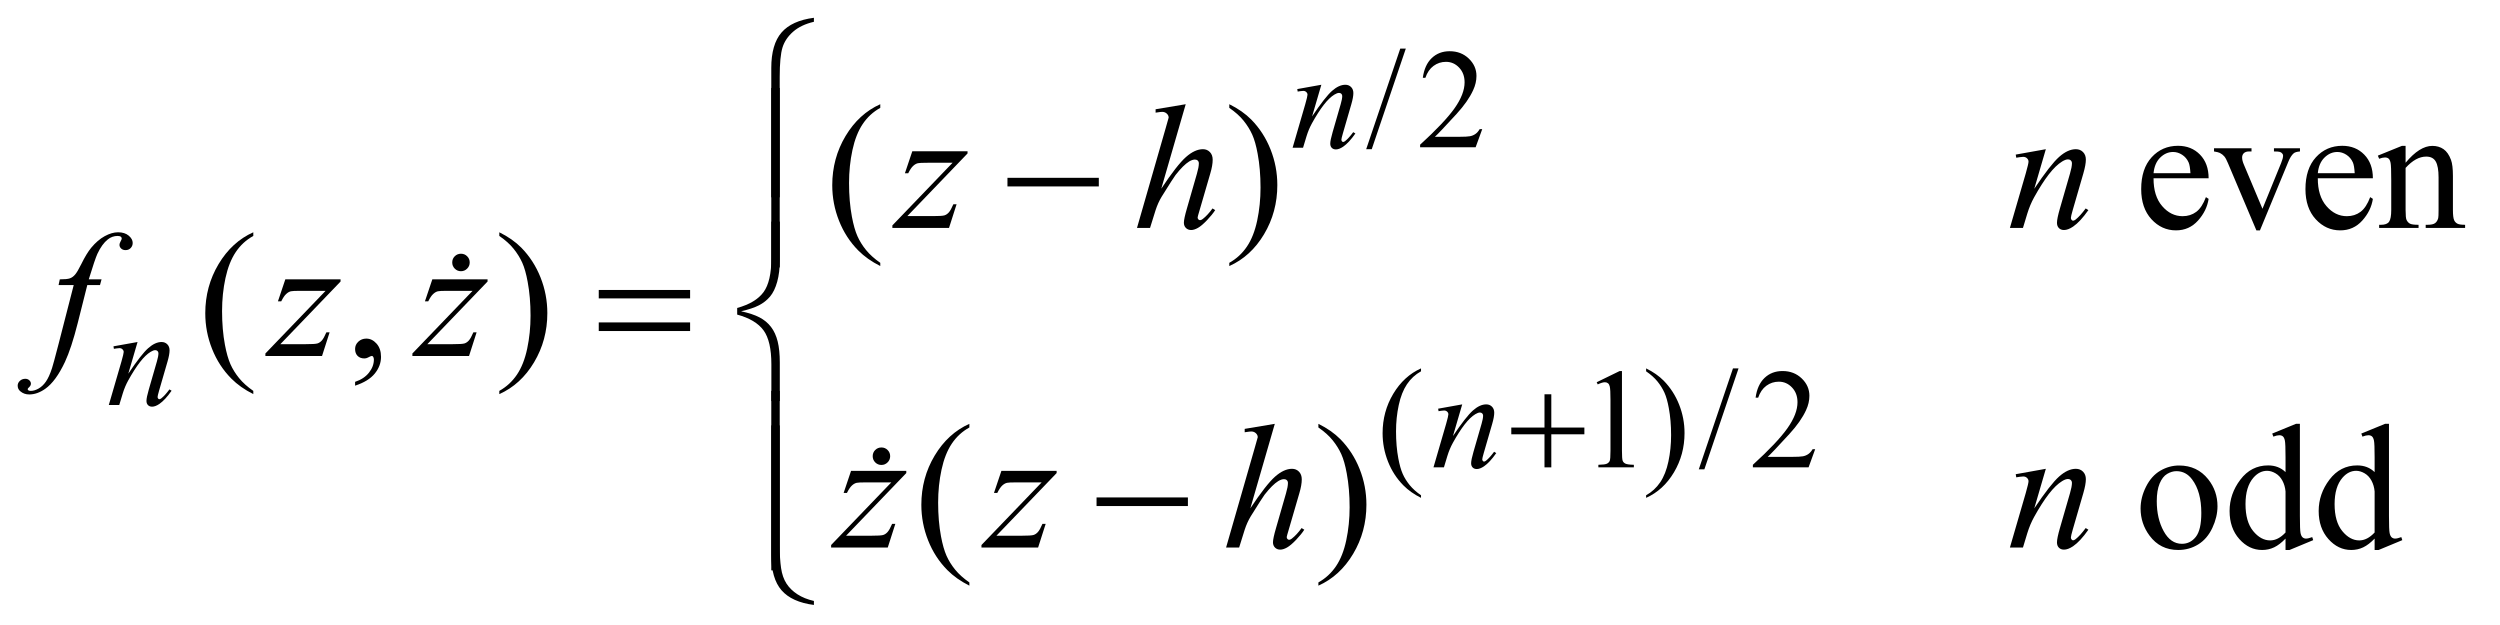 <?xml version="1.0" encoding="UTF-8"?>
<!DOCTYPE svg PUBLIC '-//W3C//DTD SVG 1.0//EN'
          'http://www.w3.org/TR/2001/REC-SVG-20010904/DTD/svg10.dtd'>
<svg stroke-dasharray="none" shape-rendering="auto" xmlns="http://www.w3.org/2000/svg" font-family="'Dialog'" text-rendering="auto" width="220" fill-opacity="1" color-interpolation="auto" color-rendering="auto" preserveAspectRatio="xMidYMid meet" font-size="12px" viewBox="0 0 220 55" fill="black" xmlns:xlink="http://www.w3.org/1999/xlink" stroke="black" image-rendering="auto" stroke-miterlimit="10" stroke-linecap="square" stroke-linejoin="miter" font-style="normal" stroke-width="1" height="55" stroke-dashoffset="0" font-weight="normal" stroke-opacity="1"
><!--Generated by the Batik Graphics2D SVG Generator--><defs id="genericDefs"
  /><g
  ><defs id="defs1"
    ><clipPath clipPathUnits="userSpaceOnUse" id="clipPath1"
      ><path d="M0.979 1.015 L140.554 1.015 L140.554 35.916 L0.979 35.916 L0.979 1.015 Z"
      /></clipPath
      ><clipPath clipPathUnits="userSpaceOnUse" id="clipPath2"
      ><path d="M31.27 32.542 L31.27 1151.145 L4490.542 1151.145 L4490.542 32.542 Z"
      /></clipPath
      ><clipPath clipPathUnits="userSpaceOnUse" id="clipPath3"
      ><path d="M0.979 1.015 L0.979 35.916 L140.554 35.916 L140.554 1.015 Z"
      /></clipPath
    ></defs
    ><g transform="scale(1.576,1.576) translate(-0.979,-1.015) matrix(0.031,0,0,0.031,0,0)"
    ><path d="M2563.75 120.25 L2502.375 301.5 L2492.375 301.5 L2553.75 120.25 L2563.75 120.25 ZM2701.375 265.375 L2689.5 298 L2589.5 298 L2589.5 293.375 Q2633.625 253.125 2651.625 227.625 Q2669.625 202.125 2669.625 181 Q2669.625 164.875 2659.75 154.5 Q2649.875 144.125 2636.125 144.125 Q2623.625 144.125 2613.688 151.438 Q2603.75 158.75 2599 172.875 L2594.375 172.875 Q2597.5 149.75 2610.438 137.375 Q2623.375 125 2642.75 125 Q2663.375 125 2677.188 138.25 Q2691 151.5 2691 169.5 Q2691 182.375 2685 195.25 Q2675.75 215.5 2655 238.125 Q2623.875 272.125 2616.125 279.125 L2660.375 279.125 Q2673.875 279.125 2679.312 278.125 Q2684.75 277.125 2689.125 274.062 Q2693.5 271 2696.75 265.375 L2701.375 265.375 Z" stroke="none" clip-path="url(#clipPath2)"
    /></g
    ><g transform="matrix(0.049,0,0,0.049,-1.542,-1.6)"
    ><path d="M2583.5 922.125 L2583.5 926.75 Q2564.625 917.25 2552 904.5 Q2534 886.375 2524.25 861.75 Q2514.5 837.125 2514.5 810.625 Q2514.5 771.875 2533.625 739.938 Q2552.75 708 2583.5 694.25 L2583.5 699.5 Q2568.125 708 2558.25 722.75 Q2548.375 737.5 2543.5 760.125 Q2538.625 782.75 2538.625 807.375 Q2538.625 834.125 2542.75 856 Q2546 873.25 2550.625 883.688 Q2555.25 894.125 2563.062 903.75 Q2570.875 913.375 2583.5 922.125 ZM2899 719.125 L2940.25 699 L2944.375 699 L2944.375 842.125 Q2944.375 856.375 2945.562 859.875 Q2946.75 863.375 2950.5 865.25 Q2954.25 867.125 2965.75 867.375 L2965.75 872 L2902 872 L2902 867.375 Q2914 867.125 2917.5 865.312 Q2921 863.5 2922.375 860.438 Q2923.75 857.375 2923.75 842.125 L2923.75 750.625 Q2923.75 732.125 2922.5 726.875 Q2921.625 722.875 2919.312 721 Q2917 719.125 2913.75 719.125 Q2909.125 719.125 2900.875 723 L2899 719.125 ZM2987.75 699.5 L2987.75 694.25 Q3006.75 703.625 3019.375 716.375 Q3037.25 734.625 3047 759.188 Q3056.75 783.75 3056.75 810.375 Q3056.75 849.125 3037.688 881.062 Q3018.625 913 2987.75 926.75 L2987.75 922.125 Q3003.125 913.5 3013.062 898.812 Q3023 884.125 3027.812 861.438 Q3032.625 838.75 3032.625 814.125 Q3032.625 787.5 3028.5 765.5 Q3025.375 748.25 3020.688 737.875 Q3016 727.5 3008.25 717.875 Q3000.5 708.25 2987.75 699.5 ZM3153.75 694.25 L3092.375 875.5 L3082.375 875.5 L3143.75 694.25 L3153.75 694.25 ZM3291.375 839.375 L3279.5 872 L3179.5 872 L3179.5 867.375 Q3223.625 827.125 3241.625 801.625 Q3259.625 776.125 3259.625 755 Q3259.625 738.875 3249.75 728.5 Q3239.875 718.125 3226.125 718.125 Q3213.625 718.125 3203.688 725.438 Q3193.75 732.75 3189 746.875 L3184.375 746.875 Q3187.5 723.75 3200.438 711.375 Q3213.375 699 3232.75 699 Q3253.375 699 3267.188 712.25 Q3281 725.5 3281 743.5 Q3281 756.375 3275 769.25 Q3265.75 789.5 3245 812.125 Q3213.875 846.125 3206.125 853.125 L3250.375 853.125 Q3263.875 853.125 3269.312 852.125 Q3274.75 851.125 3279.125 848.062 Q3283.5 845 3286.75 839.375 L3291.375 839.375 Z" stroke="none" clip-path="url(#clipPath2)"
    /></g
    ><g transform="matrix(0.049,0,0,0.049,-1.542,-1.6)"
    ><path d="M1612.375 504.656 L1612.375 510.438 Q1588.781 498.562 1573 482.625 Q1550.5 459.969 1538.312 429.188 Q1526.125 398.406 1526.125 365.281 Q1526.125 316.844 1550.031 276.922 Q1573.938 237 1612.375 219.812 L1612.375 226.375 Q1593.156 237 1580.812 255.438 Q1568.469 273.875 1562.375 302.156 Q1556.281 330.438 1556.281 361.219 Q1556.281 394.656 1561.438 422 Q1565.5 443.562 1571.281 456.609 Q1577.062 469.656 1586.828 481.687 Q1596.594 493.719 1612.375 504.656 ZM2239.188 226.375 L2239.188 219.812 Q2262.938 231.531 2278.719 247.469 Q2301.062 270.281 2313.25 300.984 Q2325.438 331.688 2325.438 364.969 Q2325.438 413.406 2301.609 453.328 Q2277.781 493.25 2239.188 510.438 L2239.188 504.656 Q2258.406 493.875 2270.828 475.516 Q2283.25 457.156 2289.266 428.797 Q2295.281 400.438 2295.281 369.656 Q2295.281 336.375 2290.125 308.875 Q2286.219 287.313 2280.359 274.344 Q2274.5 261.375 2264.812 249.344 Q2255.125 237.313 2239.188 226.375 ZM3899.062 352.781 Q3898.906 384.656 3914.531 402.781 Q3930.156 420.906 3951.25 420.906 Q3965.312 420.906 3975.703 413.172 Q3986.094 405.438 3993.125 386.688 L3997.969 389.812 Q3994.688 411.219 3978.906 428.797 Q3963.125 446.375 3939.375 446.375 Q3913.594 446.375 3895.234 426.297 Q3876.875 406.219 3876.875 372.312 Q3876.875 335.594 3895.703 315.047 Q3914.531 294.5 3942.969 294.5 Q3967.031 294.5 3982.5 310.359 Q3997.969 326.219 3997.969 352.781 L3899.062 352.781 ZM3899.062 343.719 L3965.312 343.719 Q3964.531 329.969 3962.031 324.344 Q3958.125 315.594 3950.391 310.594 Q3942.656 305.594 3934.219 305.594 Q3921.25 305.594 3911.016 315.672 Q3900.781 325.75 3899.062 343.719 ZM4007.656 298.875 L4075 298.875 L4075 304.656 L4070.625 304.656 Q4064.531 304.656 4061.328 307.625 Q4058.125 310.594 4058.125 315.594 Q4058.125 321.062 4061.406 328.562 L4094.688 407.625 L4128.125 325.594 Q4131.719 316.844 4131.719 312.312 Q4131.719 310.125 4130.469 308.719 Q4128.75 306.375 4126.094 305.516 Q4123.438 304.656 4115.312 304.656 L4115.312 298.875 L4162.031 298.875 L4162.031 304.656 Q4153.906 305.281 4150.781 307.938 Q4145.312 312.625 4140.938 323.562 L4090.156 446.375 L4083.75 446.375 L4032.656 325.594 Q4029.219 317.156 4026.094 313.484 Q4022.969 309.812 4018.125 307.312 Q4015.469 305.906 4007.656 304.656 L4007.656 298.875 ZM4194.062 352.781 Q4193.906 384.656 4209.531 402.781 Q4225.156 420.906 4246.25 420.906 Q4260.312 420.906 4270.703 413.172 Q4281.094 405.437 4288.125 386.687 L4292.969 389.812 Q4289.688 411.219 4273.906 428.797 Q4258.125 446.375 4234.375 446.375 Q4208.594 446.375 4190.234 426.297 Q4171.875 406.219 4171.875 372.312 Q4171.875 335.594 4190.703 315.047 Q4209.531 294.5 4237.969 294.5 Q4262.031 294.5 4277.5 310.359 Q4292.969 326.219 4292.969 352.781 L4194.062 352.781 ZM4194.062 343.719 L4260.312 343.719 Q4259.531 329.969 4257.031 324.344 Q4253.125 315.594 4245.391 310.594 Q4237.656 305.594 4229.219 305.594 Q4216.25 305.594 4206.016 315.672 Q4195.781 325.75 4194.062 343.719 ZM4351.719 324.969 Q4376.875 294.656 4399.688 294.656 Q4411.406 294.656 4419.844 300.516 Q4428.281 306.375 4433.281 319.812 Q4436.719 329.188 4436.719 348.562 L4436.719 409.656 Q4436.719 423.25 4438.906 428.094 Q4440.625 432 4444.453 434.187 Q4448.281 436.375 4458.594 436.375 L4458.594 442 L4387.812 442 L4387.812 436.375 L4390.781 436.375 Q4400.781 436.375 4404.766 433.328 Q4408.75 430.281 4410.312 424.344 Q4410.938 422 4410.938 409.656 L4410.938 351.062 Q4410.938 331.531 4405.859 322.703 Q4400.781 313.875 4388.75 313.875 Q4370.156 313.875 4351.719 334.187 L4351.719 409.656 Q4351.719 424.187 4353.438 427.625 Q4355.625 432.156 4359.453 434.265 Q4363.281 436.375 4375 436.375 L4375 442 L4304.219 442 L4304.219 436.375 L4307.344 436.375 Q4318.281 436.375 4322.109 430.828 Q4325.938 425.281 4325.938 409.656 L4325.938 356.531 Q4325.938 330.75 4324.766 325.125 Q4323.594 319.5 4321.172 317.469 Q4318.75 315.437 4314.688 315.437 Q4310.312 315.437 4304.219 317.781 L4301.875 312.156 L4345 294.656 L4351.719 294.656 L4351.719 324.969 Z" stroke="none" clip-path="url(#clipPath2)"
    /></g
    ><g transform="matrix(0.049,0,0,0.049,-1.542,-1.6)"
    ><path d="M486.375 734.656 L486.375 740.438 Q462.781 728.562 447 712.625 Q424.5 689.969 412.312 659.188 Q400.125 628.406 400.125 595.281 Q400.125 546.844 424.031 506.922 Q447.938 467 486.375 449.812 L486.375 456.375 Q467.156 467 454.812 485.438 Q442.469 503.875 436.375 532.156 Q430.281 560.438 430.281 591.219 Q430.281 624.656 435.438 652 Q439.5 673.562 445.281 686.609 Q451.062 699.656 460.828 711.688 Q470.594 723.719 486.375 734.656 ZM669.188 725.281 L669.188 718.406 Q685.281 713.094 694.109 701.922 Q702.938 690.75 702.938 678.25 Q702.938 675.281 701.531 673.25 Q700.438 671.844 699.344 671.844 Q697.625 671.844 691.844 674.969 Q689.031 676.375 685.906 676.375 Q678.25 676.375 673.719 671.844 Q669.188 667.312 669.188 659.344 Q669.188 651.688 675.047 646.219 Q680.906 640.75 689.344 640.75 Q699.656 640.75 707.703 649.734 Q715.75 658.719 715.75 673.562 Q715.75 689.656 704.578 703.484 Q693.406 717.312 669.187 725.281 ZM928.188 456.375 L928.188 449.812 Q951.938 461.531 967.719 477.469 Q990.062 500.281 1002.25 530.984 Q1014.438 561.688 1014.438 594.969 Q1014.438 643.406 990.609 683.328 Q966.781 723.25 928.188 740.438 L928.188 734.656 Q947.406 723.875 959.828 705.516 Q972.25 687.156 978.266 658.797 Q984.281 630.438 984.281 599.656 Q984.281 566.375 979.125 538.875 Q975.219 517.312 969.359 504.344 Q963.5 491.375 953.813 479.344 Q944.125 467.312 928.188 456.375 Z" stroke="none" clip-path="url(#clipPath2)"
    /></g
    ><g transform="matrix(0.049,0,0,0.049,-1.542,-1.6)"
    ><path d="M1772.375 1078.656 L1772.375 1084.438 Q1748.781 1072.562 1733 1056.625 Q1710.5 1033.969 1698.312 1003.188 Q1686.125 972.406 1686.125 939.281 Q1686.125 890.844 1710.031 850.922 Q1733.938 811 1772.375 793.812 L1772.375 800.375 Q1753.156 811 1740.812 829.438 Q1728.469 847.875 1722.375 876.156 Q1716.281 904.438 1716.281 935.219 Q1716.281 968.656 1721.438 996 Q1725.5 1017.562 1731.281 1030.609 Q1737.062 1043.656 1746.828 1055.688 Q1756.594 1067.719 1772.375 1078.656 ZM2399.188 800.375 L2399.188 793.813 Q2422.938 805.531 2438.719 821.469 Q2461.062 844.281 2473.25 874.985 Q2485.438 905.688 2485.438 938.969 Q2485.438 987.406 2461.609 1027.328 Q2437.781 1067.25 2399.188 1084.438 L2399.188 1078.656 Q2418.406 1067.875 2430.828 1049.516 Q2443.25 1031.156 2449.266 1002.797 Q2455.281 974.438 2455.281 943.656 Q2455.281 910.375 2450.125 882.875 Q2446.219 861.313 2440.359 848.344 Q2434.5 835.375 2424.812 823.344 Q2415.125 811.313 2399.188 800.375 ZM3945 868.656 Q3977.5 868.656 3997.188 893.344 Q4013.906 914.438 4013.906 941.781 Q4013.906 961 4004.688 980.688 Q3995.469 1000.375 3979.297 1010.375 Q3963.125 1020.375 3943.281 1020.375 Q3910.938 1020.375 3891.875 994.594 Q3875.781 972.875 3875.781 945.844 Q3875.781 926.156 3885.547 906.703 Q3895.312 887.25 3911.25 877.953 Q3927.188 868.656 3945 868.656 ZM3940.156 878.812 Q3931.875 878.812 3923.516 883.734 Q3915.156 888.656 3910 901 Q3904.844 913.344 3904.844 932.719 Q3904.844 963.969 3917.266 986.625 Q3929.688 1009.281 3950 1009.281 Q3965.156 1009.281 3975 996.781 Q3984.844 984.281 3984.844 953.812 Q3984.844 915.688 3968.438 893.812 Q3957.344 878.812 3940.156 878.812 ZM4136.094 999.906 Q4125.625 1010.844 4115.625 1015.609 Q4105.625 1020.375 4094.062 1020.375 Q4070.625 1020.375 4053.125 1000.766 Q4035.625 981.156 4035.625 950.375 Q4035.625 919.594 4055 894.047 Q4074.375 868.5 4104.844 868.5 Q4123.75 868.5 4136.094 880.531 L4136.094 854.125 Q4136.094 829.594 4134.922 823.969 Q4133.75 818.344 4131.25 816.312 Q4128.75 814.281 4125 814.281 Q4120.938 814.281 4114.219 816.781 L4112.188 811.312 L4154.844 793.812 L4161.875 793.812 L4161.875 959.281 Q4161.875 984.438 4163.047 989.984 Q4164.219 995.531 4166.797 997.719 Q4169.375 999.906 4172.812 999.906 Q4177.031 999.906 4184.062 997.25 L4185.781 1002.719 L4143.281 1020.375 L4136.094 1020.375 L4136.094 999.906 ZM4136.094 988.969 L4136.094 915.219 Q4135.156 904.594 4130.469 895.844 Q4125.781 887.094 4118.047 882.641 Q4110.312 878.188 4102.969 878.188 Q4089.219 878.188 4078.438 890.531 Q4064.219 906.781 4064.219 938.031 Q4064.219 969.594 4077.969 986.391 Q4091.719 1003.187 4108.594 1003.187 Q4122.812 1003.187 4136.094 988.969 ZM4296.094 999.906 Q4285.625 1010.844 4275.625 1015.609 Q4265.625 1020.375 4254.062 1020.375 Q4230.625 1020.375 4213.125 1000.766 Q4195.625 981.156 4195.625 950.375 Q4195.625 919.594 4215 894.047 Q4234.375 868.5 4264.844 868.5 Q4283.75 868.5 4296.094 880.531 L4296.094 854.125 Q4296.094 829.594 4294.922 823.969 Q4293.75 818.344 4291.25 816.312 Q4288.75 814.281 4285 814.281 Q4280.938 814.281 4274.219 816.781 L4272.188 811.312 L4314.844 793.812 L4321.875 793.812 L4321.875 959.281 Q4321.875 984.438 4323.047 989.984 Q4324.219 995.531 4326.797 997.719 Q4329.375 999.906 4332.812 999.906 Q4337.031 999.906 4344.062 997.25 L4345.781 1002.719 L4303.281 1020.375 L4296.094 1020.375 L4296.094 999.906 ZM4296.094 988.969 L4296.094 915.219 Q4295.156 904.594 4290.469 895.844 Q4285.781 887.094 4278.047 882.641 Q4270.312 878.188 4262.969 878.188 Q4249.219 878.188 4238.438 890.531 Q4224.219 906.781 4224.219 938.031 Q4224.219 969.594 4237.969 986.391 Q4251.719 1003.187 4268.594 1003.187 Q4282.812 1003.187 4296.094 988.969 Z" stroke="none" clip-path="url(#clipPath2)"
    /></g
    ><g transform="matrix(0.049,0,0,0.049,-1.542,-1.6)"
    ><path d="M2404.5 184.875 L2387.875 241.75 Q2411.25 206.875 2423.688 195.875 Q2436.125 184.875 2447.625 184.875 Q2453.875 184.875 2457.938 189 Q2462 193.125 2462 199.75 Q2462 207.25 2458.375 219.75 L2443.125 272.375 Q2440.5 281.5 2440.5 283.5 Q2440.5 285.25 2441.5 286.438 Q2442.5 287.625 2443.625 287.625 Q2445.125 287.625 2447.25 286 Q2453.875 280.75 2461.75 270 L2465.625 272.375 Q2454 289 2443.625 296.125 Q2436.375 301 2430.625 301 Q2426 301 2423.25 298.188 Q2420.5 295.375 2420.5 290.625 Q2420.5 284.625 2424.75 270 L2439.25 219.75 Q2442 210.375 2442 205.125 Q2442 202.625 2440.375 201.062 Q2438.75 199.5 2436.375 199.5 Q2432.875 199.5 2428 202.5 Q2418.75 208.125 2408.75 221.062 Q2398.75 234 2387.625 254.125 Q2381.75 264.75 2377.875 277.375 L2371.625 298 L2352.875 298 L2375.625 219.75 Q2379.625 205.625 2379.625 202.75 Q2379.625 200 2377.438 197.938 Q2375.25 195.875 2372 195.875 Q2370.5 195.875 2366.75 196.375 L2362 197.125 L2361.25 192.625 L2404.5 184.875 Z" stroke="none" clip-path="url(#clipPath2)"
    /></g
    ><g transform="matrix(0.049,0,0,0.049,-1.542,-1.6)"
    ><path d="M278.5 646.875 L261.875 703.75 Q285.25 668.875 297.688 657.875 Q310.125 646.875 321.625 646.875 Q327.875 646.875 331.938 651 Q336 655.125 336 661.75 Q336 669.25 332.375 681.75 L317.125 734.375 Q314.5 743.5 314.5 745.5 Q314.5 747.25 315.5 748.438 Q316.5 749.625 317.625 749.625 Q319.125 749.625 321.25 748 Q327.875 742.75 335.75 732 L339.625 734.375 Q328 751 317.625 758.125 Q310.375 763 304.625 763 Q300 763 297.25 760.188 Q294.5 757.375 294.5 752.625 Q294.5 746.625 298.75 732 L313.25 681.75 Q316 672.375 316 667.125 Q316 664.625 314.375 663.062 Q312.75 661.5 310.375 661.5 Q306.875 661.5 302 664.5 Q292.75 670.125 282.75 683.062 Q272.75 696 261.625 716.125 Q255.75 726.75 251.875 739.375 L245.625 760 L226.875 760 L249.625 681.75 Q253.625 667.625 253.625 664.75 Q253.625 662 251.438 659.938 Q249.25 657.875 246 657.875 Q244.5 657.875 240.75 658.375 L236 659.125 L235.25 654.625 L278.5 646.875 Z" stroke="none" clip-path="url(#clipPath2)"
    /></g
    ><g transform="matrix(0.049,0,0,0.049,-1.542,-1.6)"
    ><path d="M2657.5 758.875 L2640.875 815.75 Q2664.25 780.875 2676.688 769.875 Q2689.125 758.875 2700.625 758.875 Q2706.875 758.875 2710.938 763 Q2715 767.125 2715 773.75 Q2715 781.25 2711.375 793.75 L2696.125 846.375 Q2693.5 855.5 2693.5 857.5 Q2693.5 859.25 2694.5 860.438 Q2695.5 861.625 2696.625 861.625 Q2698.125 861.625 2700.25 860 Q2706.875 854.75 2714.75 844 L2718.625 846.375 Q2707 863 2696.625 870.125 Q2689.375 875 2683.625 875 Q2679 875 2676.25 872.188 Q2673.5 869.375 2673.5 864.625 Q2673.5 858.625 2677.75 844 L2692.25 793.75 Q2695 784.375 2695 779.125 Q2695 776.625 2693.375 775.062 Q2691.75 773.5 2689.375 773.5 Q2685.875 773.5 2681 776.5 Q2671.75 782.125 2661.75 795.062 Q2651.75 808 2640.625 828.125 Q2634.75 838.75 2630.875 851.375 L2624.625 872 L2605.875 872 L2628.625 793.75 Q2632.625 779.625 2632.625 776.75 Q2632.625 774 2630.438 771.938 Q2628.25 769.875 2625 769.875 Q2623.5 769.875 2619.75 770.375 L2615 771.125 L2614.25 766.625 L2657.5 758.875 Z" stroke="none" clip-path="url(#clipPath2)"
    /></g
    ><g transform="matrix(0.049,0,0,0.049,-1.542,-1.6)"
    ><path d="M1669.875 304.344 L1769.094 304.344 L1769.094 308.25 L1660.969 420.75 L1706.75 420.75 Q1723 420.75 1727.375 419.5 Q1731.75 418.25 1735.422 414.188 Q1739.094 410.125 1743.625 399.5 L1749.406 399.5 L1735.812 442 L1634.094 442 L1634.094 437.469 L1742.219 324.969 L1697.219 324.969 Q1683 324.969 1680.031 325.75 Q1675.656 326.688 1671.359 330.672 Q1667.062 334.656 1662.531 343.875 L1656.594 343.875 L1669.875 304.344 ZM2160.906 219.812 L2117 371.531 Q2145.438 328.719 2161.375 314.656 Q2177.312 300.594 2191.844 300.594 Q2199.344 300.594 2204.344 305.75 Q2209.344 310.906 2209.344 319.5 Q2209.344 329.812 2204.969 344.5 L2185.906 409.969 Q2182.312 421.844 2182.312 423.094 Q2182.312 425.281 2183.641 426.688 Q2184.969 428.094 2186.688 428.094 Q2188.719 428.094 2191.375 426.062 Q2200.281 419.188 2209.031 407 L2213.875 409.969 Q2208.562 418.25 2199.109 428.172 Q2189.656 438.094 2182.859 441.922 Q2176.062 445.75 2170.75 445.75 Q2164.969 445.75 2161.297 442.078 Q2157.625 438.406 2157.625 432.625 Q2157.625 425.75 2163.094 407 L2181.062 344.5 Q2184.5 332.781 2184.5 326.062 Q2184.5 322.938 2182.547 321.062 Q2180.594 319.188 2177.469 319.188 Q2172.938 319.188 2167.156 322.625 Q2156.531 329.188 2142.625 347 Q2138.875 351.844 2117.625 386.062 Q2111.062 397 2106.844 409.969 L2096.844 442 L2073.406 442 L2124.812 263.25 L2130.281 243.875 Q2130.281 239.812 2126.922 236.688 Q2123.562 233.562 2118.719 233.562 Q2115.906 233.562 2110.125 234.5 L2106.844 234.969 L2106.844 228.875 L2160.906 219.812 ZM3705.625 300.594 L3684.844 371.688 Q3714.062 328.094 3729.609 314.344 Q3745.156 300.594 3759.531 300.594 Q3767.344 300.594 3772.422 305.75 Q3777.5 310.906 3777.5 319.188 Q3777.5 328.562 3772.969 344.188 L3753.906 409.969 Q3750.625 421.375 3750.625 423.875 Q3750.625 426.062 3751.875 427.547 Q3753.125 429.031 3754.531 429.031 Q3756.406 429.031 3759.062 427 Q3767.344 420.438 3777.188 407 L3782.031 409.969 Q3767.5 430.75 3754.531 439.656 Q3745.469 445.75 3738.281 445.75 Q3732.5 445.75 3729.062 442.235 Q3725.625 438.719 3725.625 432.781 Q3725.625 425.281 3730.938 407 L3749.062 344.188 Q3752.5 332.469 3752.5 325.906 Q3752.5 322.781 3750.469 320.828 Q3748.438 318.875 3745.469 318.875 Q3741.094 318.875 3735 322.625 Q3723.438 329.656 3710.938 345.828 Q3698.438 362 3684.531 387.156 Q3677.188 400.438 3672.344 416.219 L3664.531 442 L3641.094 442 L3669.531 344.188 Q3674.531 326.531 3674.531 322.938 Q3674.531 319.5 3671.797 316.922 Q3669.062 314.344 3665 314.344 Q3663.125 314.344 3658.438 314.969 L3652.5 315.906 L3651.562 310.281 L3705.625 300.594 Z" stroke="none" clip-path="url(#clipPath2)"
    /></g
    ><g transform="matrix(0.049,0,0,0.049,-1.542,-1.6)"
    ><path d="M213.844 534.344 L211.031 544.656 L188.219 544.656 L171.031 612.938 Q159.625 658.094 148.062 682.781 Q131.656 717.625 112.75 730.906 Q98.375 741.062 84 741.062 Q74.625 741.062 68.062 735.438 Q63.219 731.531 63.219 725.281 Q63.219 720.281 67.203 716.609 Q71.188 712.938 76.969 712.938 Q81.188 712.938 84.078 715.594 Q86.969 718.25 86.969 721.688 Q86.969 725.125 83.688 728.094 Q81.188 730.281 81.188 731.375 Q81.188 732.781 82.281 733.562 Q83.688 734.656 86.656 734.656 Q93.375 734.656 100.797 730.438 Q108.219 726.219 114 717.859 Q119.781 709.5 124.938 693.719 Q127.125 687.156 136.656 650.437 L163.844 544.656 L136.656 544.656 L138.844 534.344 Q151.812 534.344 156.969 532.547 Q162.125 530.75 166.422 525.672 Q170.719 520.594 177.594 506.688 Q186.812 487.938 195.25 477.625 Q206.812 463.719 219.547 456.766 Q232.281 449.812 243.531 449.812 Q255.406 449.812 262.594 455.828 Q269.781 461.844 269.781 468.875 Q269.781 474.344 266.188 478.094 Q262.594 481.844 256.969 481.844 Q252.125 481.844 249.078 479.031 Q246.031 476.219 246.031 472.312 Q246.031 469.812 248.062 466.141 Q250.094 462.469 250.094 461.219 Q250.094 459.031 248.688 457.938 Q246.656 456.375 242.75 456.375 Q232.906 456.375 225.094 462.625 Q214.625 470.906 206.344 488.562 Q202.125 497.781 190.875 534.344 L213.844 534.344 ZM543.875 534.344 L643.094 534.344 L643.094 538.25 L534.969 650.75 L580.75 650.75 Q597 650.75 601.375 649.5 Q605.75 648.25 609.422 644.188 Q613.094 640.125 617.625 629.5 L623.406 629.5 L609.812 672 L508.094 672 L508.094 667.469 L616.219 554.969 L571.219 554.969 Q557 554.969 554.031 555.75 Q549.656 556.688 545.359 560.672 Q541.062 564.656 536.531 573.875 L530.594 573.875 L543.875 534.344 ZM807.875 534.344 L907.094 534.344 L907.094 538.25 L798.969 650.75 L844.75 650.75 Q861 650.75 865.375 649.5 Q869.75 648.25 873.422 644.188 Q877.094 640.125 881.625 629.5 L887.406 629.5 L873.812 672 L772.094 672 L772.094 667.469 L880.219 554.969 L835.219 554.969 Q821 554.969 818.031 555.75 Q813.656 556.688 809.359 560.672 Q805.062 564.656 800.531 573.875 L794.594 573.875 L807.875 534.344 Z" stroke="none" clip-path="url(#clipPath2)"
    /></g
    ><g transform="matrix(0.049,0,0,0.049,-1.542,-1.6)"
    ><path d="M1559.875 878.344 L1659.094 878.344 L1659.094 882.25 L1550.969 994.75 L1596.75 994.75 Q1613 994.75 1617.375 993.5 Q1621.75 992.25 1625.422 988.188 Q1629.094 984.125 1633.625 973.5 L1639.406 973.5 L1625.812 1016 L1524.094 1016 L1524.094 1011.469 L1632.219 898.969 L1587.219 898.969 Q1573 898.969 1570.031 899.75 Q1565.656 900.688 1561.359 904.672 Q1557.062 908.656 1552.531 917.875 L1546.594 917.875 L1559.875 878.344 ZM1829.875 878.344 L1929.094 878.344 L1929.094 882.25 L1820.969 994.75 L1866.75 994.75 Q1883 994.75 1887.375 993.5 Q1891.75 992.25 1895.422 988.188 Q1899.094 984.125 1903.625 973.5 L1909.406 973.5 L1895.812 1016 L1794.094 1016 L1794.094 1011.469 L1902.219 898.969 L1857.219 898.969 Q1843 898.969 1840.031 899.75 Q1835.656 900.688 1831.359 904.672 Q1827.062 908.656 1822.531 917.875 L1816.594 917.875 L1829.875 878.344 ZM2320.906 793.812 L2277 945.531 Q2305.438 902.719 2321.375 888.656 Q2337.312 874.594 2351.844 874.594 Q2359.344 874.594 2364.344 879.75 Q2369.344 884.906 2369.344 893.5 Q2369.344 903.812 2364.969 918.5 L2345.906 983.969 Q2342.312 995.844 2342.312 997.094 Q2342.312 999.281 2343.641 1000.688 Q2344.969 1002.094 2346.688 1002.094 Q2348.719 1002.094 2351.375 1000.062 Q2360.281 993.188 2369.031 981 L2373.875 983.969 Q2368.562 992.25 2359.109 1002.172 Q2349.656 1012.094 2342.859 1015.922 Q2336.062 1019.75 2330.75 1019.75 Q2324.969 1019.75 2321.297 1016.078 Q2317.625 1012.406 2317.625 1006.625 Q2317.625 999.75 2323.094 981 L2341.062 918.5 Q2344.5 906.781 2344.5 900.063 Q2344.5 896.938 2342.547 895.063 Q2340.594 893.188 2337.469 893.188 Q2332.938 893.188 2327.156 896.625 Q2316.531 903.188 2302.625 921 Q2298.875 925.844 2277.625 960.063 Q2271.062 971 2266.844 983.969 L2256.844 1016 L2233.406 1016 L2284.812 837.25 L2290.281 817.875 Q2290.281 813.813 2286.922 810.688 Q2283.562 807.563 2278.719 807.563 Q2275.906 807.563 2270.125 808.5 L2266.844 808.969 L2266.844 802.875 L2320.906 793.813 ZM3705.625 874.594 L3684.844 945.688 Q3714.062 902.094 3729.609 888.344 Q3745.156 874.594 3759.531 874.594 Q3767.344 874.594 3772.422 879.75 Q3777.5 884.906 3777.5 893.188 Q3777.5 902.562 3772.969 918.188 L3753.906 983.969 Q3750.625 995.375 3750.625 997.875 Q3750.625 1000.062 3751.875 1001.547 Q3753.125 1003.031 3754.531 1003.031 Q3756.406 1003.031 3759.062 1001 Q3767.344 994.438 3777.188 981 L3782.031 983.969 Q3767.5 1004.75 3754.531 1013.656 Q3745.469 1019.75 3738.281 1019.75 Q3732.5 1019.75 3729.062 1016.234 Q3725.625 1012.719 3725.625 1006.781 Q3725.625 999.281 3730.938 981 L3749.062 918.188 Q3752.5 906.469 3752.5 899.906 Q3752.5 896.781 3750.469 894.828 Q3748.438 892.875 3745.469 892.875 Q3741.094 892.875 3735 896.625 Q3723.438 903.656 3710.938 919.828 Q3698.438 936 3684.531 961.156 Q3677.188 974.438 3672.344 990.219 L3664.531 1016 L3641.094 1016 L3669.531 918.188 Q3674.531 900.531 3674.531 896.938 Q3674.531 893.5 3671.797 890.922 Q3669.062 888.344 3665 888.344 Q3663.125 888.344 3658.438 888.969 L3652.5 889.906 L3651.562 884.281 L3705.625 874.594 Z" stroke="none" clip-path="url(#clipPath2)"
    /></g
    ><g transform="matrix(0.049,0,0,0.049,-1.542,-1.6)"
    ><path d="M2805.25 740.75 L2817.5 740.75 L2817.5 800.5 L2876.875 800.5 L2876.875 812.625 L2817.5 812.625 L2817.5 872 L2805.25 872 L2805.25 812.625 L2745.625 812.625 L2745.625 800.5 L2805.25 800.5 L2805.25 740.75 Z" stroke="none" clip-path="url(#clipPath2)"
    /></g
    ><g transform="matrix(0.049,0,0,0.049,-1.542,-1.6)"
    ><path d="M1493.188 71.781 Q1469.906 77.25 1455.844 89.594 Q1441.781 101.938 1436.781 117.953 Q1431.781 133.969 1431.781 170.844 L1431.781 387.094 L1416.625 387.094 L1416.625 154.75 Q1416.625 112.25 1435.062 91 Q1453.5 69.75 1493.187 64.594 L1493.187 71.781 Z" stroke="none" clip-path="url(#clipPath2)"
    /></g
    ><g transform="matrix(0.049,0,0,0.049,-1.542,-1.6)"
    ><path d="M1840.781 352 L2004.844 352 L2004.844 367.469 L1840.781 367.469 L1840.781 352 Z" stroke="none" clip-path="url(#clipPath2)"
    /></g
    ><g transform="matrix(0.049,0,0,0.049,-1.542,-1.6)"
    ><path d="M1431.781 512.938 L1416.625 512.938 L1416.625 190.594 L1431.781 190.594 L1431.781 512.938 Z" stroke="none" clip-path="url(#clipPath2)"
    /></g
    ><g transform="matrix(0.049,0,0,0.049,-1.542,-1.6)"
    ><path d="M1106.781 553.406 L1270.844 553.406 L1270.844 568.562 L1106.781 568.562 L1106.781 553.406 ZM1106.781 611.688 L1270.844 611.688 L1270.844 627.156 L1106.781 627.156 L1106.781 611.688 Z" stroke="none" clip-path="url(#clipPath2)"
    /></g
    ><g transform="matrix(0.049,0,0,0.049,-1.542,-1.6)"
    ><path d="M1431.938 752.938 L1416.781 752.938 L1416.781 687 Q1416.781 645.125 1402.719 625.906 Q1388.656 606.688 1355.375 597.625 L1355.375 585.75 Q1388.656 576.531 1402.719 557.312 Q1416.781 538.094 1416.781 496.219 L1416.781 430.594 L1431.938 430.594 L1431.938 499.188 Q1431.938 521.844 1427.25 538.719 Q1422.562 555.594 1414.359 565.281 Q1406.156 574.969 1394.438 580.984 Q1382.719 587 1362.406 591.688 Q1382.875 596.062 1395.453 602.625 Q1408.031 609.188 1416.156 619.812 Q1424.281 630.438 1428.11 645.906 Q1431.938 661.375 1431.938 683.719 L1431.938 752.938 Z" stroke="none" clip-path="url(#clipPath2)"
    /></g
    ><g transform="matrix(0.049,0,0,0.049,-1.542,-1.6)"
    ><path d="M2000.781 926 L2164.844 926 L2164.844 941.469 L2000.781 941.469 L2000.781 926 Z" stroke="none" clip-path="url(#clipPath2)"
    /></g
    ><g transform="matrix(0.049,0,0,0.049,-1.542,-1.6)"
    ><path d="M1431.781 1056.938 L1416.625 1056.938 L1416.625 734.594 L1431.781 734.594 L1431.781 1056.938 Z" stroke="none" clip-path="url(#clipPath2)"
    /></g
    ><g transform="matrix(0.049,0,0,0.049,-1.542,-1.6)"
    ><path d="M1493.188 1111.906 L1493.188 1119.094 Q1453.5 1113.938 1435.062 1092.766 Q1416.625 1071.594 1416.625 1028.938 L1416.625 796.594 L1431.781 796.594 L1431.781 1012.844 Q1431.781 1036.125 1434.203 1052.766 Q1436.625 1069.406 1443.891 1080.656 Q1451.156 1091.906 1463.578 1099.953 Q1476 1108 1493.188 1111.906 Z" stroke="none" clip-path="url(#clipPath2)"
    /></g
    ><g transform="matrix(1.576,0,0,1.576,-1.542,-1.6)"
    ><path d="M26.717 15.183 Q26.925 15.183 27.065 15.327 Q27.206 15.468 27.206 15.67 Q27.206 15.872 27.062 16.015 Q26.919 16.159 26.717 16.159 Q26.515 16.159 26.371 16.015 Q26.23 15.872 26.23 15.67 Q26.23 15.465 26.371 15.324 Q26.515 15.183 26.717 15.183 Z" stroke="none" clip-path="url(#clipPath3)"
    /></g
    ><g transform="matrix(1.576,0,0,1.576,-1.542,-1.6)"
    ><path d="M50.194 26.001 Q50.402 26.001 50.542 26.145 Q50.683 26.286 50.683 26.488 Q50.683 26.69 50.539 26.833 Q50.396 26.977 50.194 26.977 Q49.992 26.977 49.848 26.833 Q49.708 26.69 49.708 26.488 Q49.708 26.283 49.848 26.142 Q49.992 26.001 50.194 26.001 Z" stroke="none" clip-path="url(#clipPath3)"
    /></g
  ></g
></svg
>
